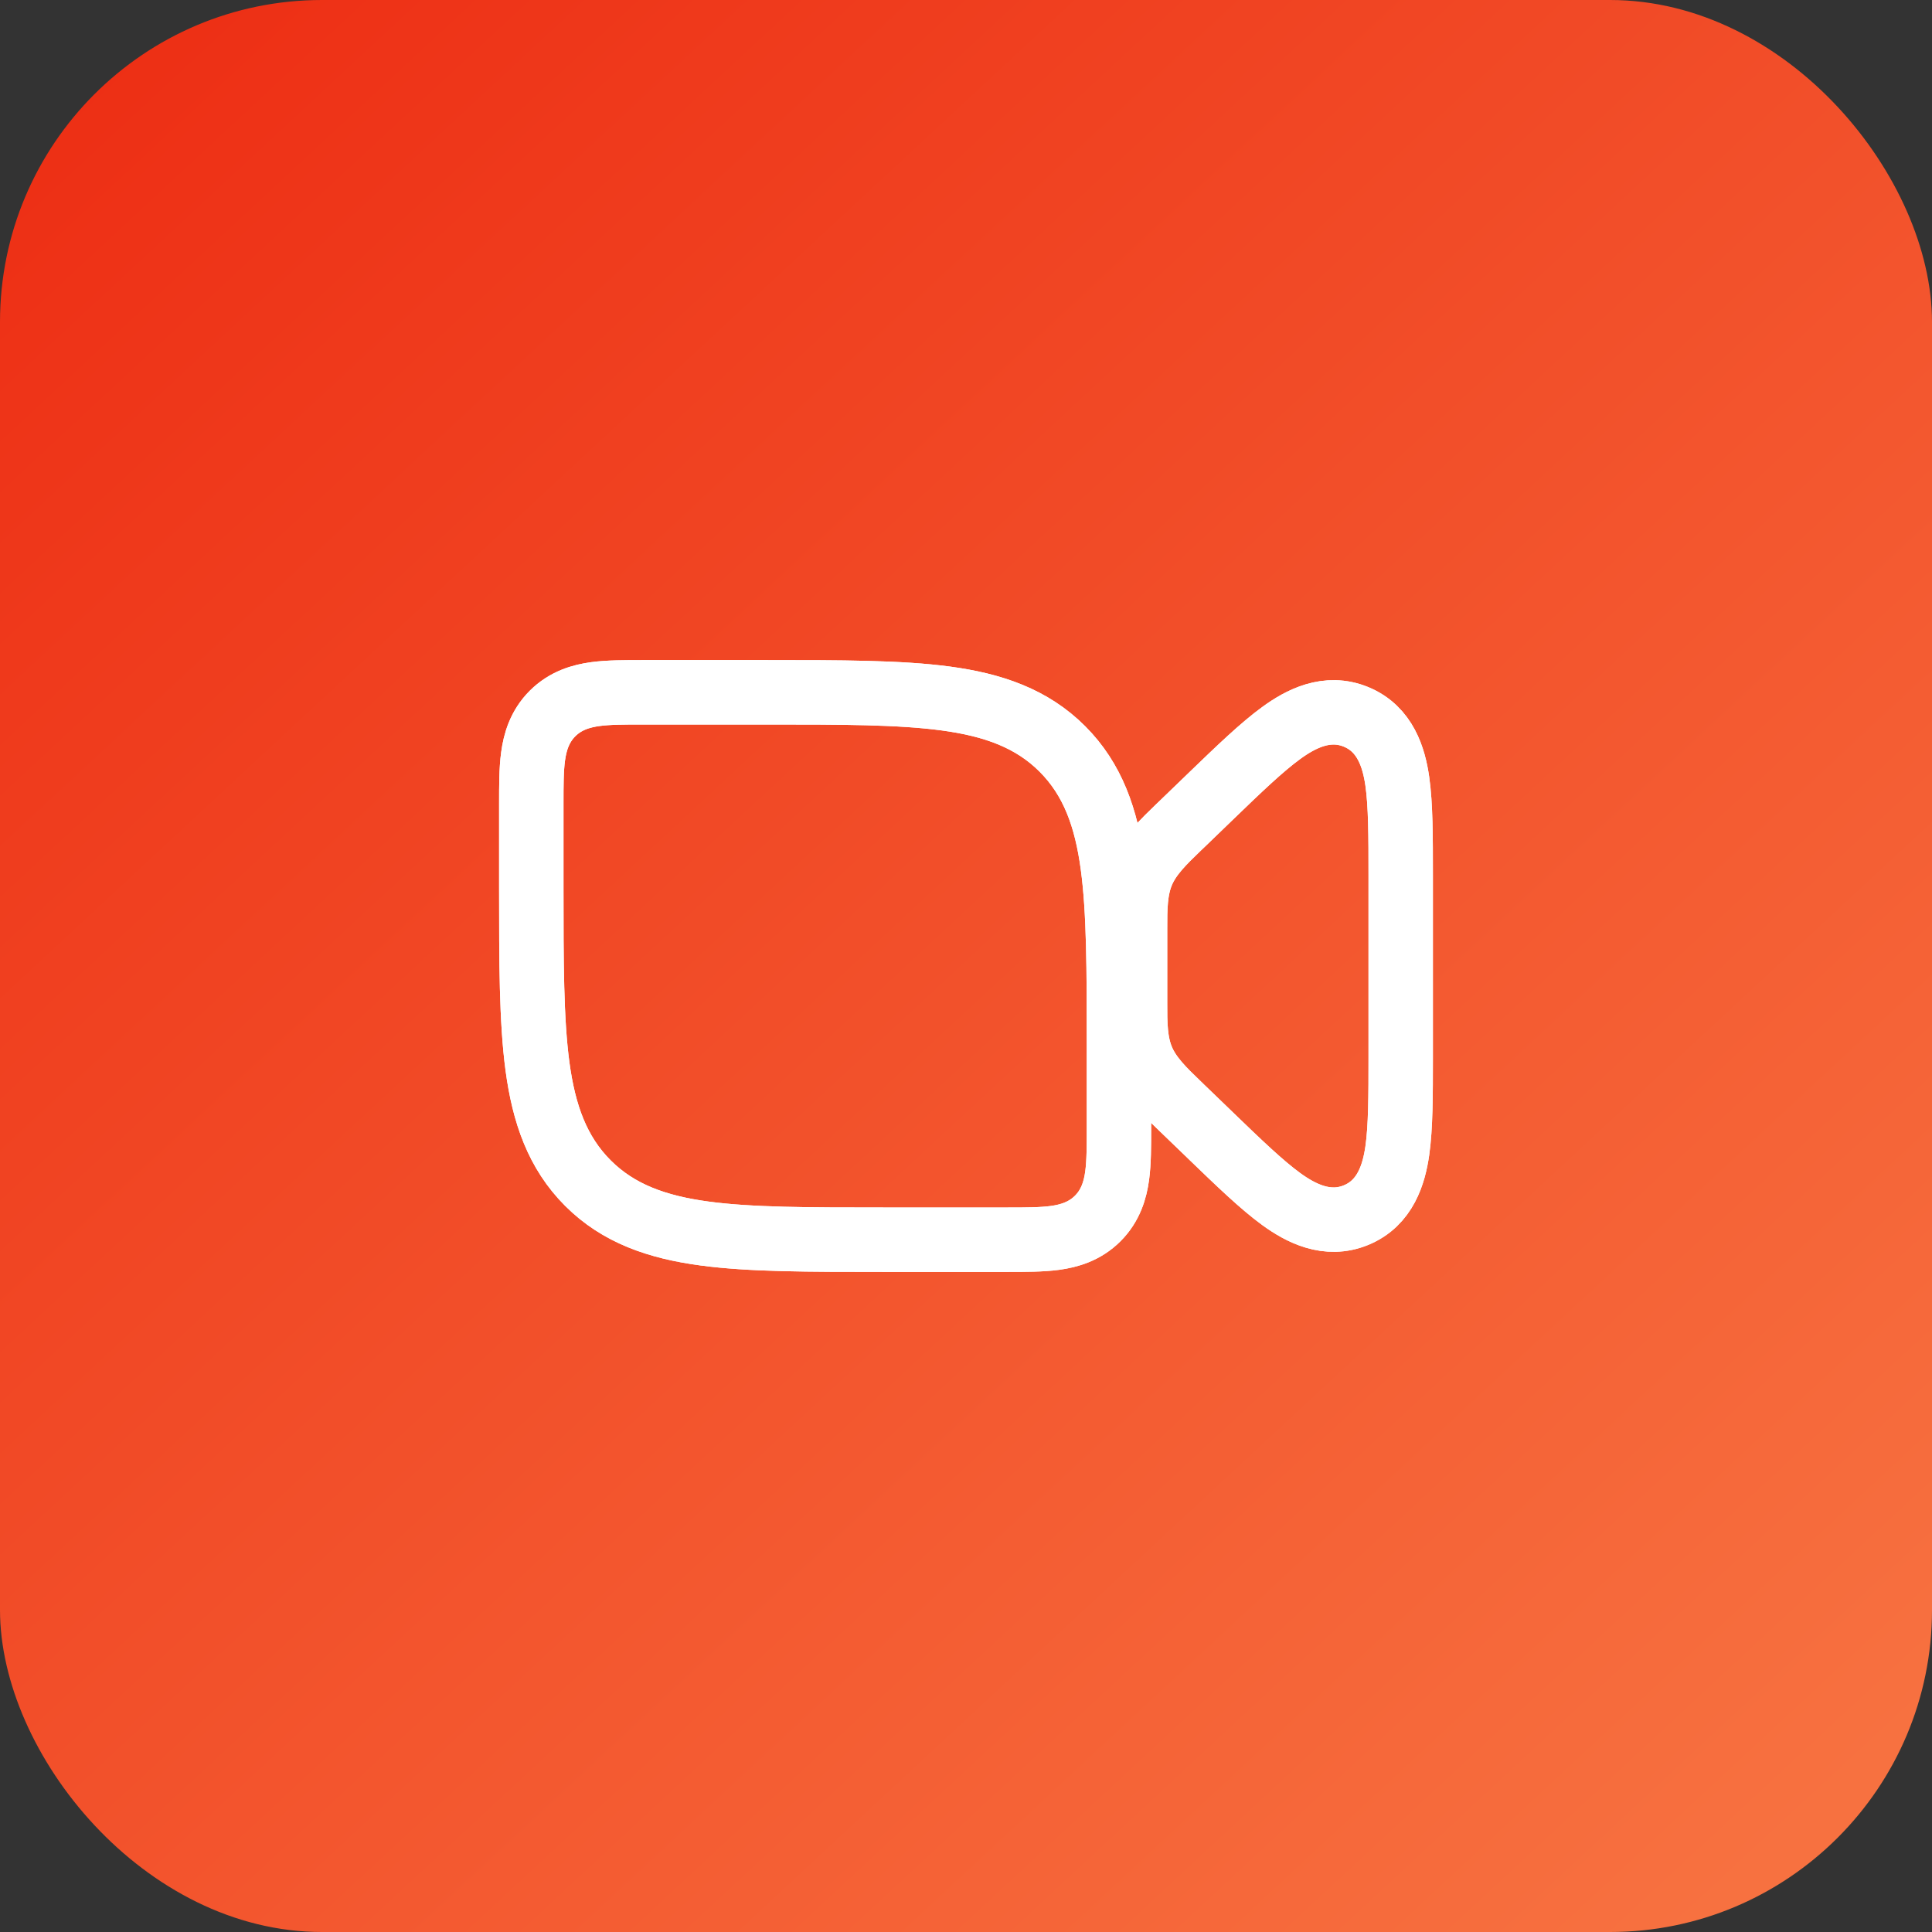 <svg width="60" height="60" viewBox="0 0 60 60" fill="none" xmlns="http://www.w3.org/2000/svg">
<rect x="0" y="0" width="60" height="60" fill="#333333" stroke="none"/>
<rect width="60" height="60" rx="10" fill="url(#paint0_linear_122_65)"/>
<path d="M36.681 25.618L36.681 25.618C36.654 25.644 36.627 25.67 36.6 25.695C36.134 26.145 35.704 26.558 35.477 27.09C35.248 27.625 35.249 28.22 35.25 28.861C35.25 28.897 35.25 28.934 35.25 28.971V31.029C35.25 31.066 35.25 31.103 35.25 31.139C35.249 31.78 35.248 32.376 35.477 32.91C35.704 33.443 36.135 33.857 36.602 34.306C36.628 34.331 36.654 34.357 36.681 34.382C36.681 34.382 36.681 34.382 36.681 34.383L37.556 35.226L37.556 35.226L37.611 35.28C38.468 36.107 39.19 36.803 39.797 37.243C40.39 37.672 41.212 38.108 42.115 37.736C43.027 37.359 43.29 36.462 43.394 35.741C43.5 35.005 43.5 34.01 43.5 32.832L43.5 32.75V27.25L43.5 27.168C43.5 25.99 43.5 24.995 43.394 24.259C43.29 23.538 43.027 22.641 42.115 22.264C41.212 21.891 40.39 22.328 39.798 22.758C39.193 23.196 38.473 23.889 37.619 24.713L37.556 24.774L37.556 24.774L36.681 25.618ZM16.5 25V27.5L16.5 27.564C16.5 29.863 16.5 31.689 16.692 33.119C16.891 34.592 17.309 35.793 18.258 36.742C19.206 37.691 20.408 38.11 21.881 38.308C23.309 38.5 25.132 38.5 27.425 38.5H27.5H31.25L31.309 38.5C31.847 38.5 32.347 38.5 32.755 38.445C33.206 38.385 33.691 38.241 34.091 37.841C34.491 37.441 34.635 36.956 34.695 36.505C34.75 36.097 34.75 35.597 34.75 35.059L34.75 35V32.5V32.436C34.75 30.137 34.75 28.311 34.557 26.881C34.359 25.408 33.941 24.207 32.992 23.258C32.044 22.309 30.842 21.89 29.369 21.692C27.941 21.5 26.118 21.5 23.825 21.5L23.75 21.5H20C19.98 21.5 19.961 21.5 19.941 21.5C19.403 21.5 18.903 21.5 18.495 21.555C18.044 21.615 17.559 21.759 17.159 22.159C16.759 22.559 16.615 23.044 16.555 23.495C16.5 23.903 16.5 24.403 16.5 24.941C16.5 24.961 16.5 24.98 16.5 25Z" stroke="white" stroke-width="2" stroke-linecap="round" stroke-linejoin="round"/>
<path d="M36.681 25.618L36.681 25.618C36.654 25.644 36.627 25.67 36.6 25.695C36.134 26.145 35.704 26.558 35.477 27.09C35.248 27.625 35.249 28.22 35.25 28.861C35.25 28.897 35.25 28.934 35.25 28.971V31.029C35.25 31.066 35.25 31.103 35.25 31.139C35.249 31.78 35.248 32.376 35.477 32.91C35.704 33.443 36.135 33.857 36.602 34.306C36.628 34.331 36.654 34.357 36.681 34.382C36.681 34.382 36.681 34.382 36.681 34.383L37.556 35.226L37.556 35.226L37.611 35.28C38.468 36.107 39.19 36.803 39.797 37.243C40.39 37.672 41.212 38.108 42.115 37.736C43.027 37.359 43.29 36.462 43.394 35.741C43.5 35.005 43.5 34.01 43.5 32.832L43.5 32.75V27.25L43.5 27.168C43.5 25.99 43.5 24.995 43.394 24.259C43.29 23.538 43.027 22.641 42.115 22.264C41.212 21.891 40.39 22.328 39.798 22.758C39.193 23.196 38.473 23.889 37.619 24.713L37.556 24.774L37.556 24.774L36.681 25.618ZM16.5 25V27.5L16.5 27.564C16.5 29.863 16.5 31.689 16.692 33.119C16.891 34.592 17.309 35.793 18.258 36.742C19.206 37.691 20.408 38.11 21.881 38.308C23.309 38.5 25.132 38.5 27.425 38.5H27.5H31.25L31.309 38.5C31.847 38.5 32.347 38.5 32.755 38.445C33.206 38.385 33.691 38.241 34.091 37.841C34.491 37.441 34.635 36.956 34.695 36.505C34.75 36.097 34.75 35.597 34.75 35.059L34.75 35V32.5V32.436C34.75 30.137 34.75 28.311 34.557 26.881C34.359 25.408 33.941 24.207 32.992 23.258C32.044 22.309 30.842 21.89 29.369 21.692C27.941 21.5 26.118 21.5 23.825 21.5L23.75 21.5H20C19.98 21.5 19.961 21.5 19.941 21.5C19.403 21.5 18.903 21.5 18.495 21.555C18.044 21.615 17.559 21.759 17.159 22.159C16.759 22.559 16.615 23.044 16.555 23.495C16.5 23.903 16.5 24.403 16.5 24.941C16.5 24.961 16.5 24.98 16.5 25Z" stroke="white" stroke-width="2" stroke-linecap="round" stroke-linejoin="round"/>
<defs>
<linearGradient id="paint0_linear_122_65" x1="3.22858e-07" y1="3.5" x2="52.5" y2="60" gradientUnits="userSpaceOnUse">
<stop stop-color="#ED2E14"/>
<stop offset="1" stop-color="#F77140"/>
</linearGradient>
</defs>
</svg>
